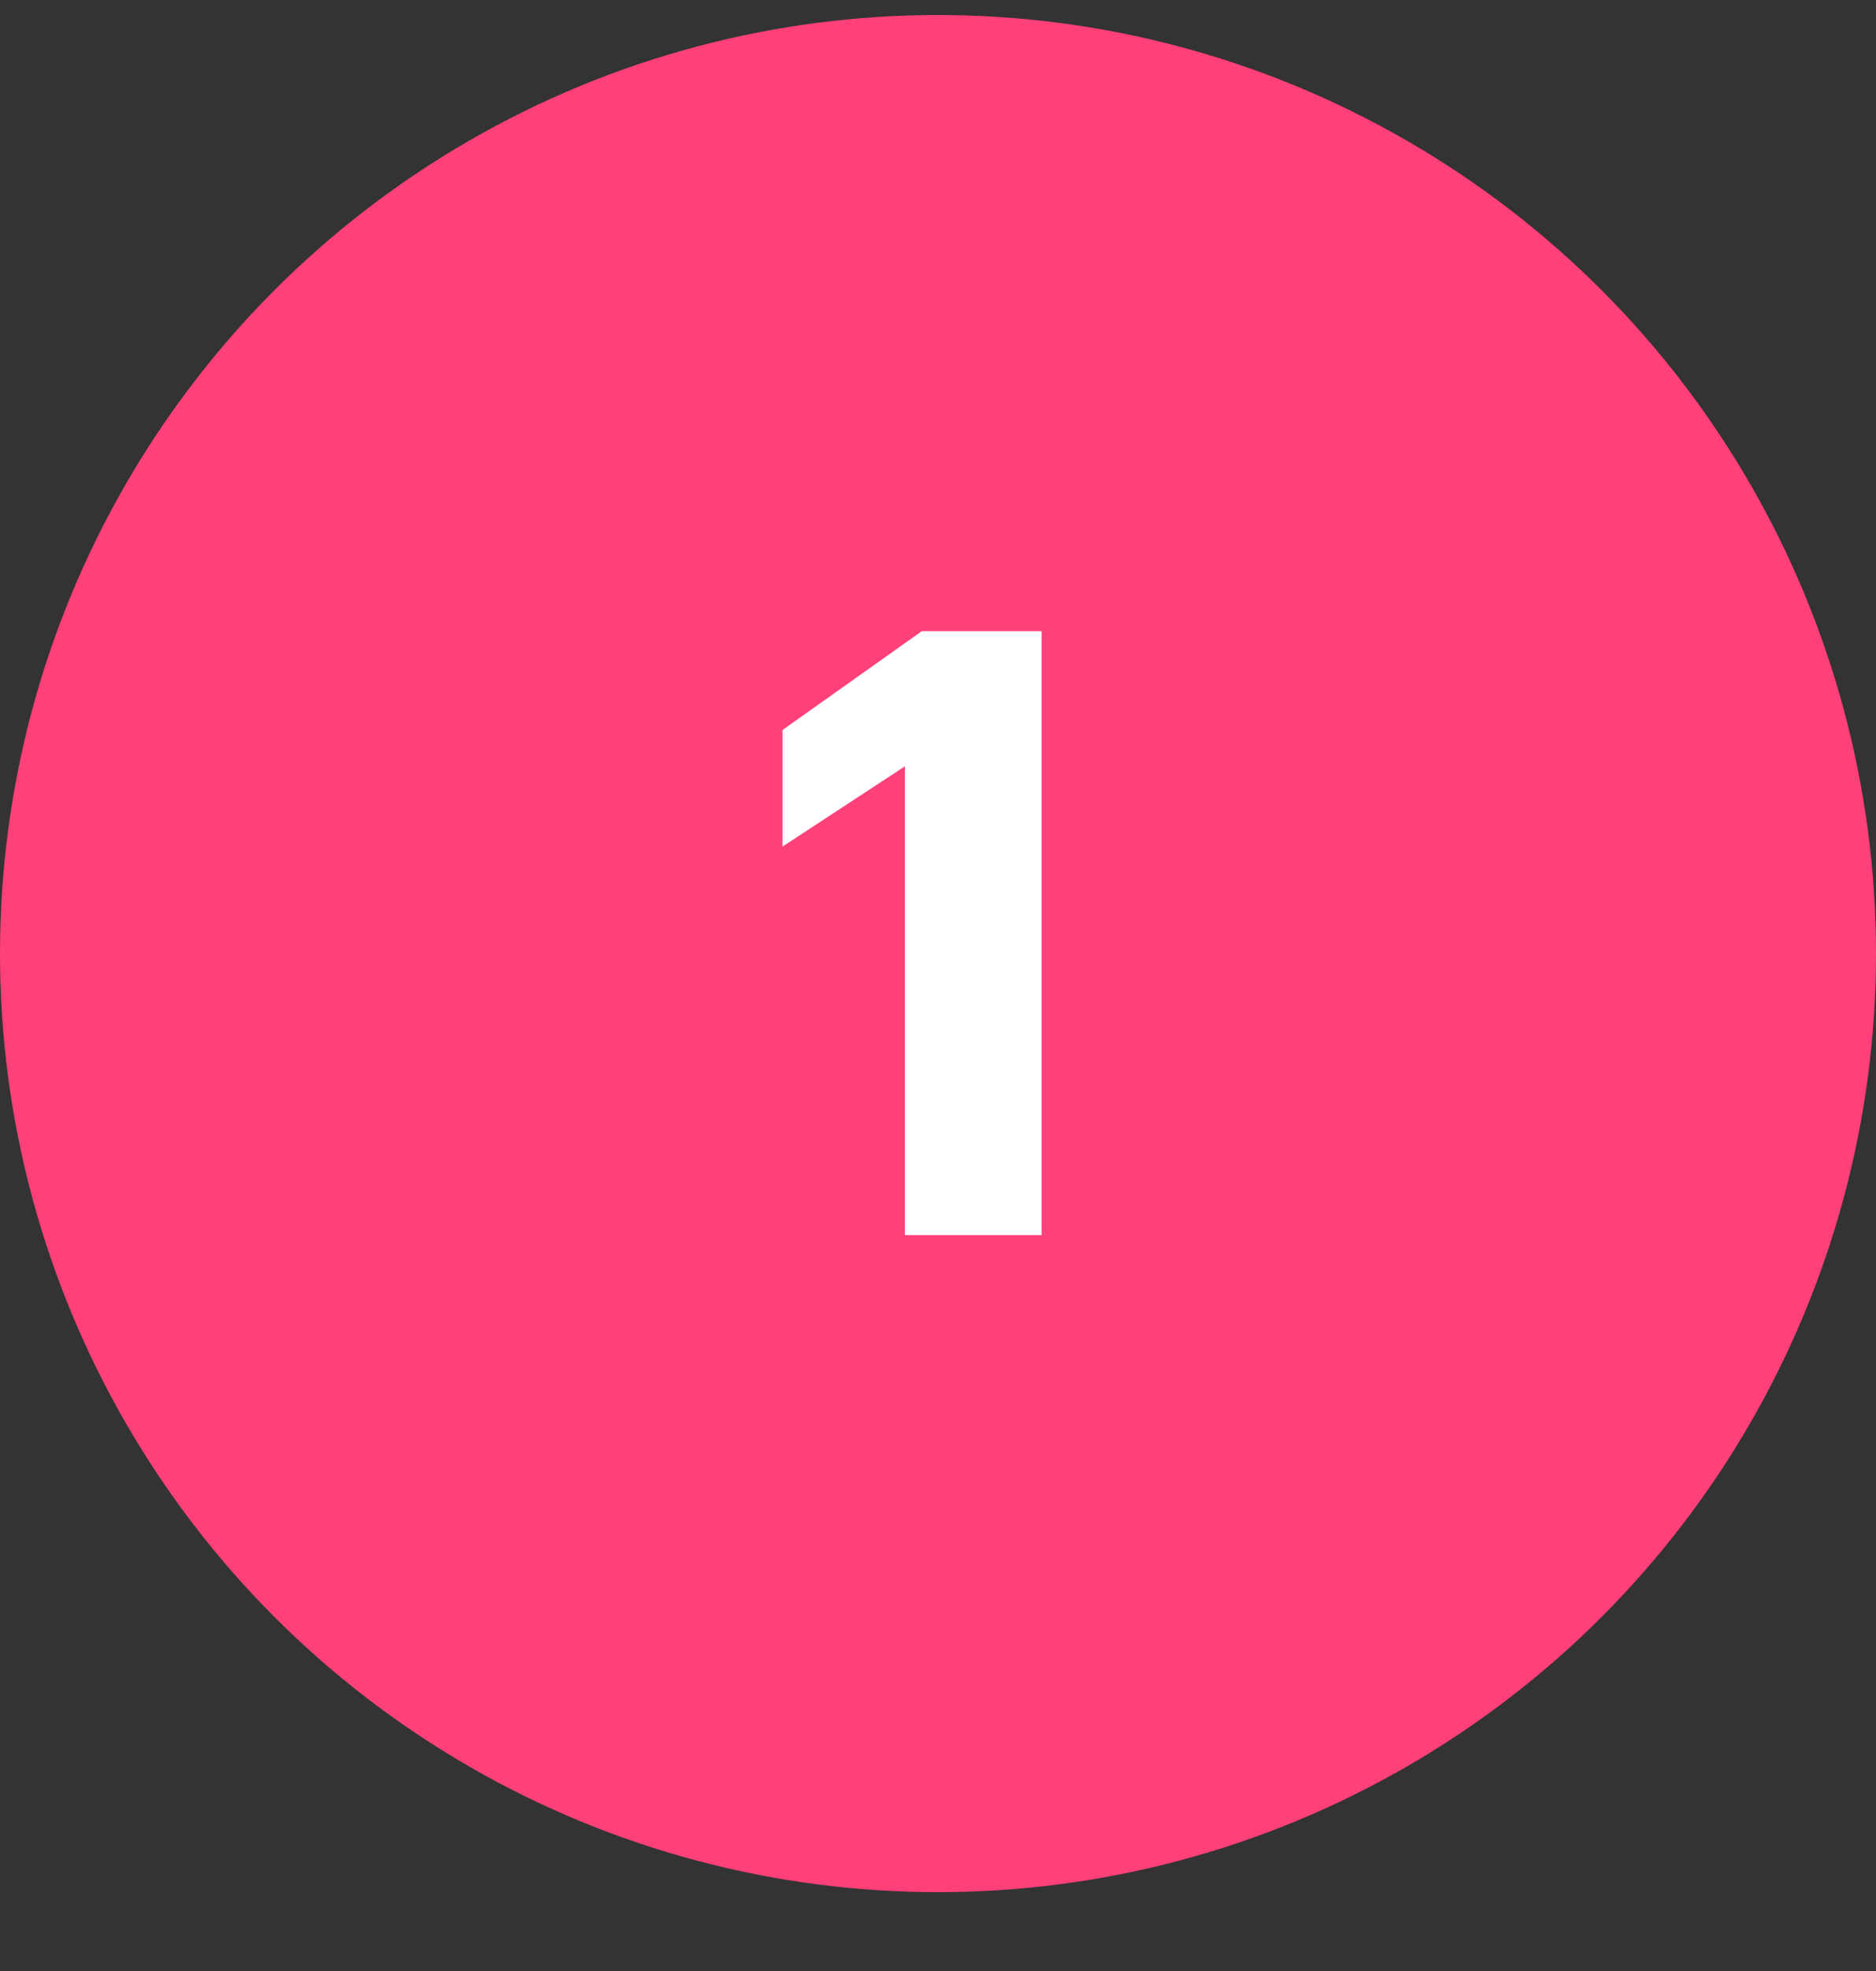 <?xml version="1.0" encoding="UTF-8"?> <svg xmlns="http://www.w3.org/2000/svg" width="20" height="21" viewBox="0 0 20 21" fill="none"><rect x="0" y="0" width="20" height="21" fill="#333333" stroke="none"/><circle cx="10" cy="10.16" r="10" fill="#FF4079"></circle><path d="M9.647 8.165L8.342 9.02V7.778L9.827 6.725H11.105V13.16H9.647V8.165Z" fill="white"></path></svg> 